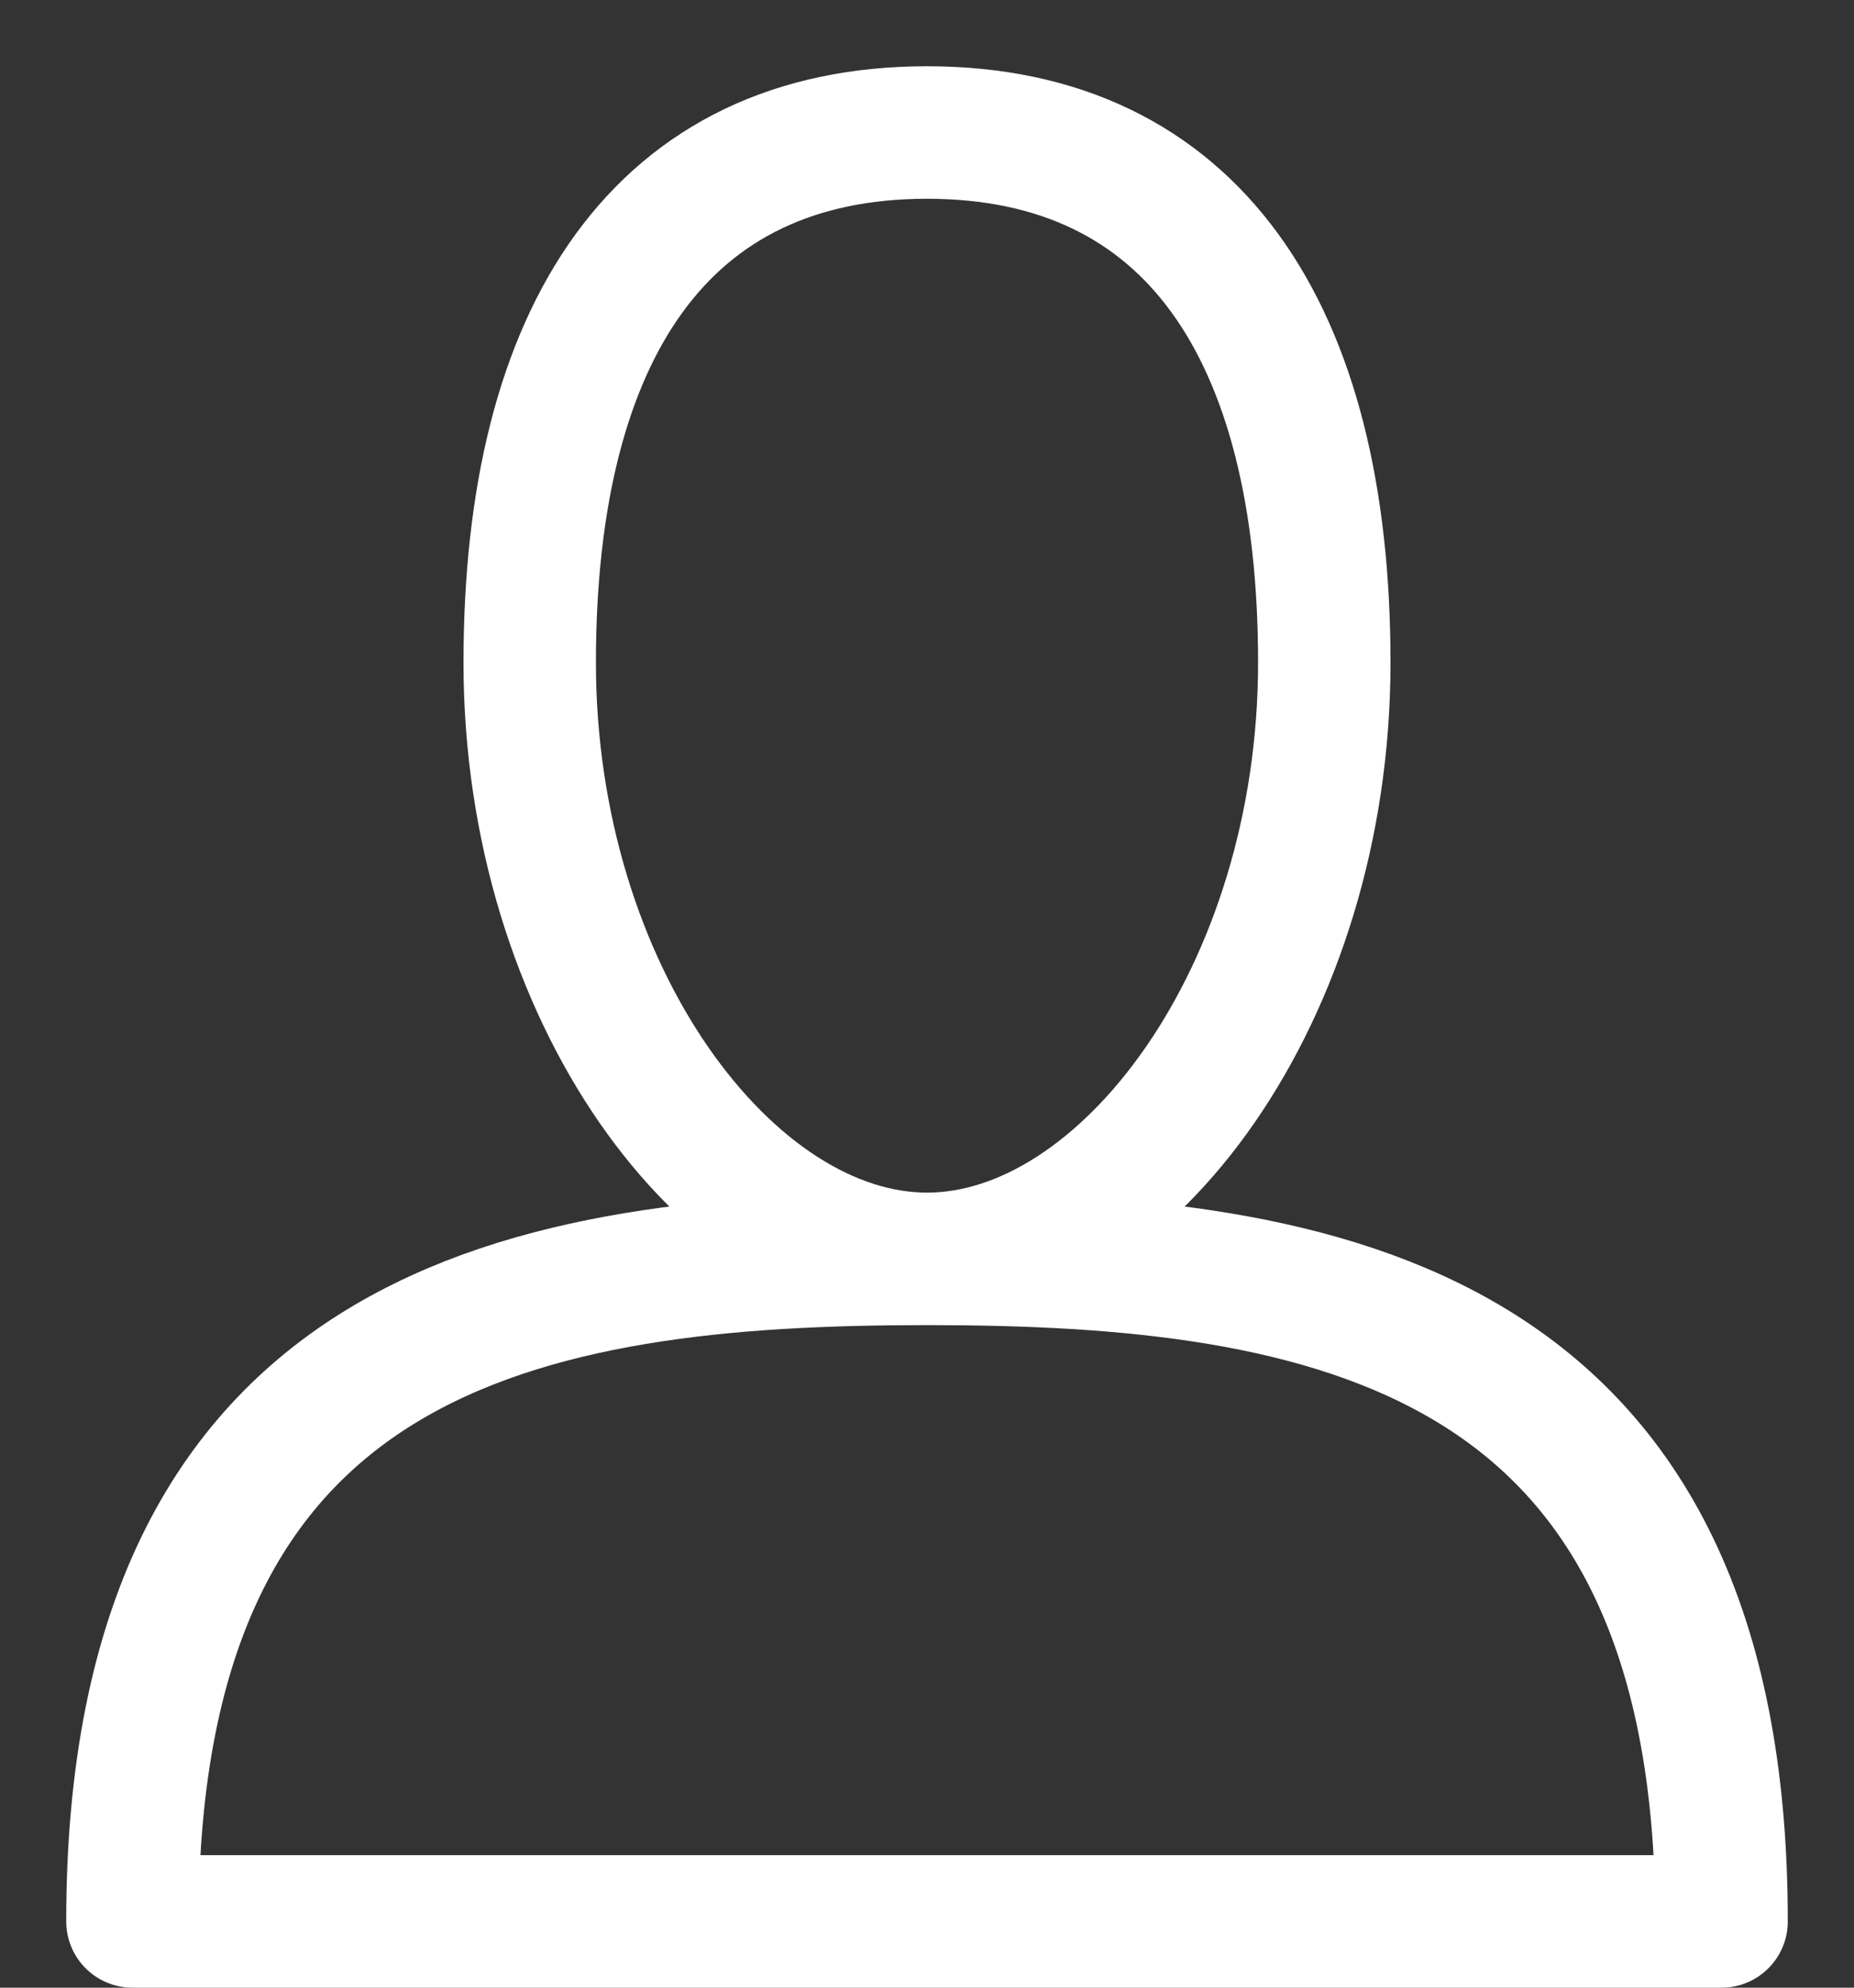 <svg width="14" height="15" viewBox="0 0 14 15" fill="none" xmlns="http://www.w3.org/2000/svg">
<rect x="0" y="0" width="14" height="15" fill="#333333" stroke="none"/>
<path d="M10 5C10 7.5 8.5 9.5 7 9.5C5.5 9.5 4 7.5 4 5C4 2.5 5 1 7 1C9 1 10 2.5 10 5ZM1 14.5H13C13 10 10 9.5 7 9.5C4 9.5 1 10 1 14.5Z" stroke="white" stroke-linecap="round" stroke-linejoin="round"/>
</svg>
